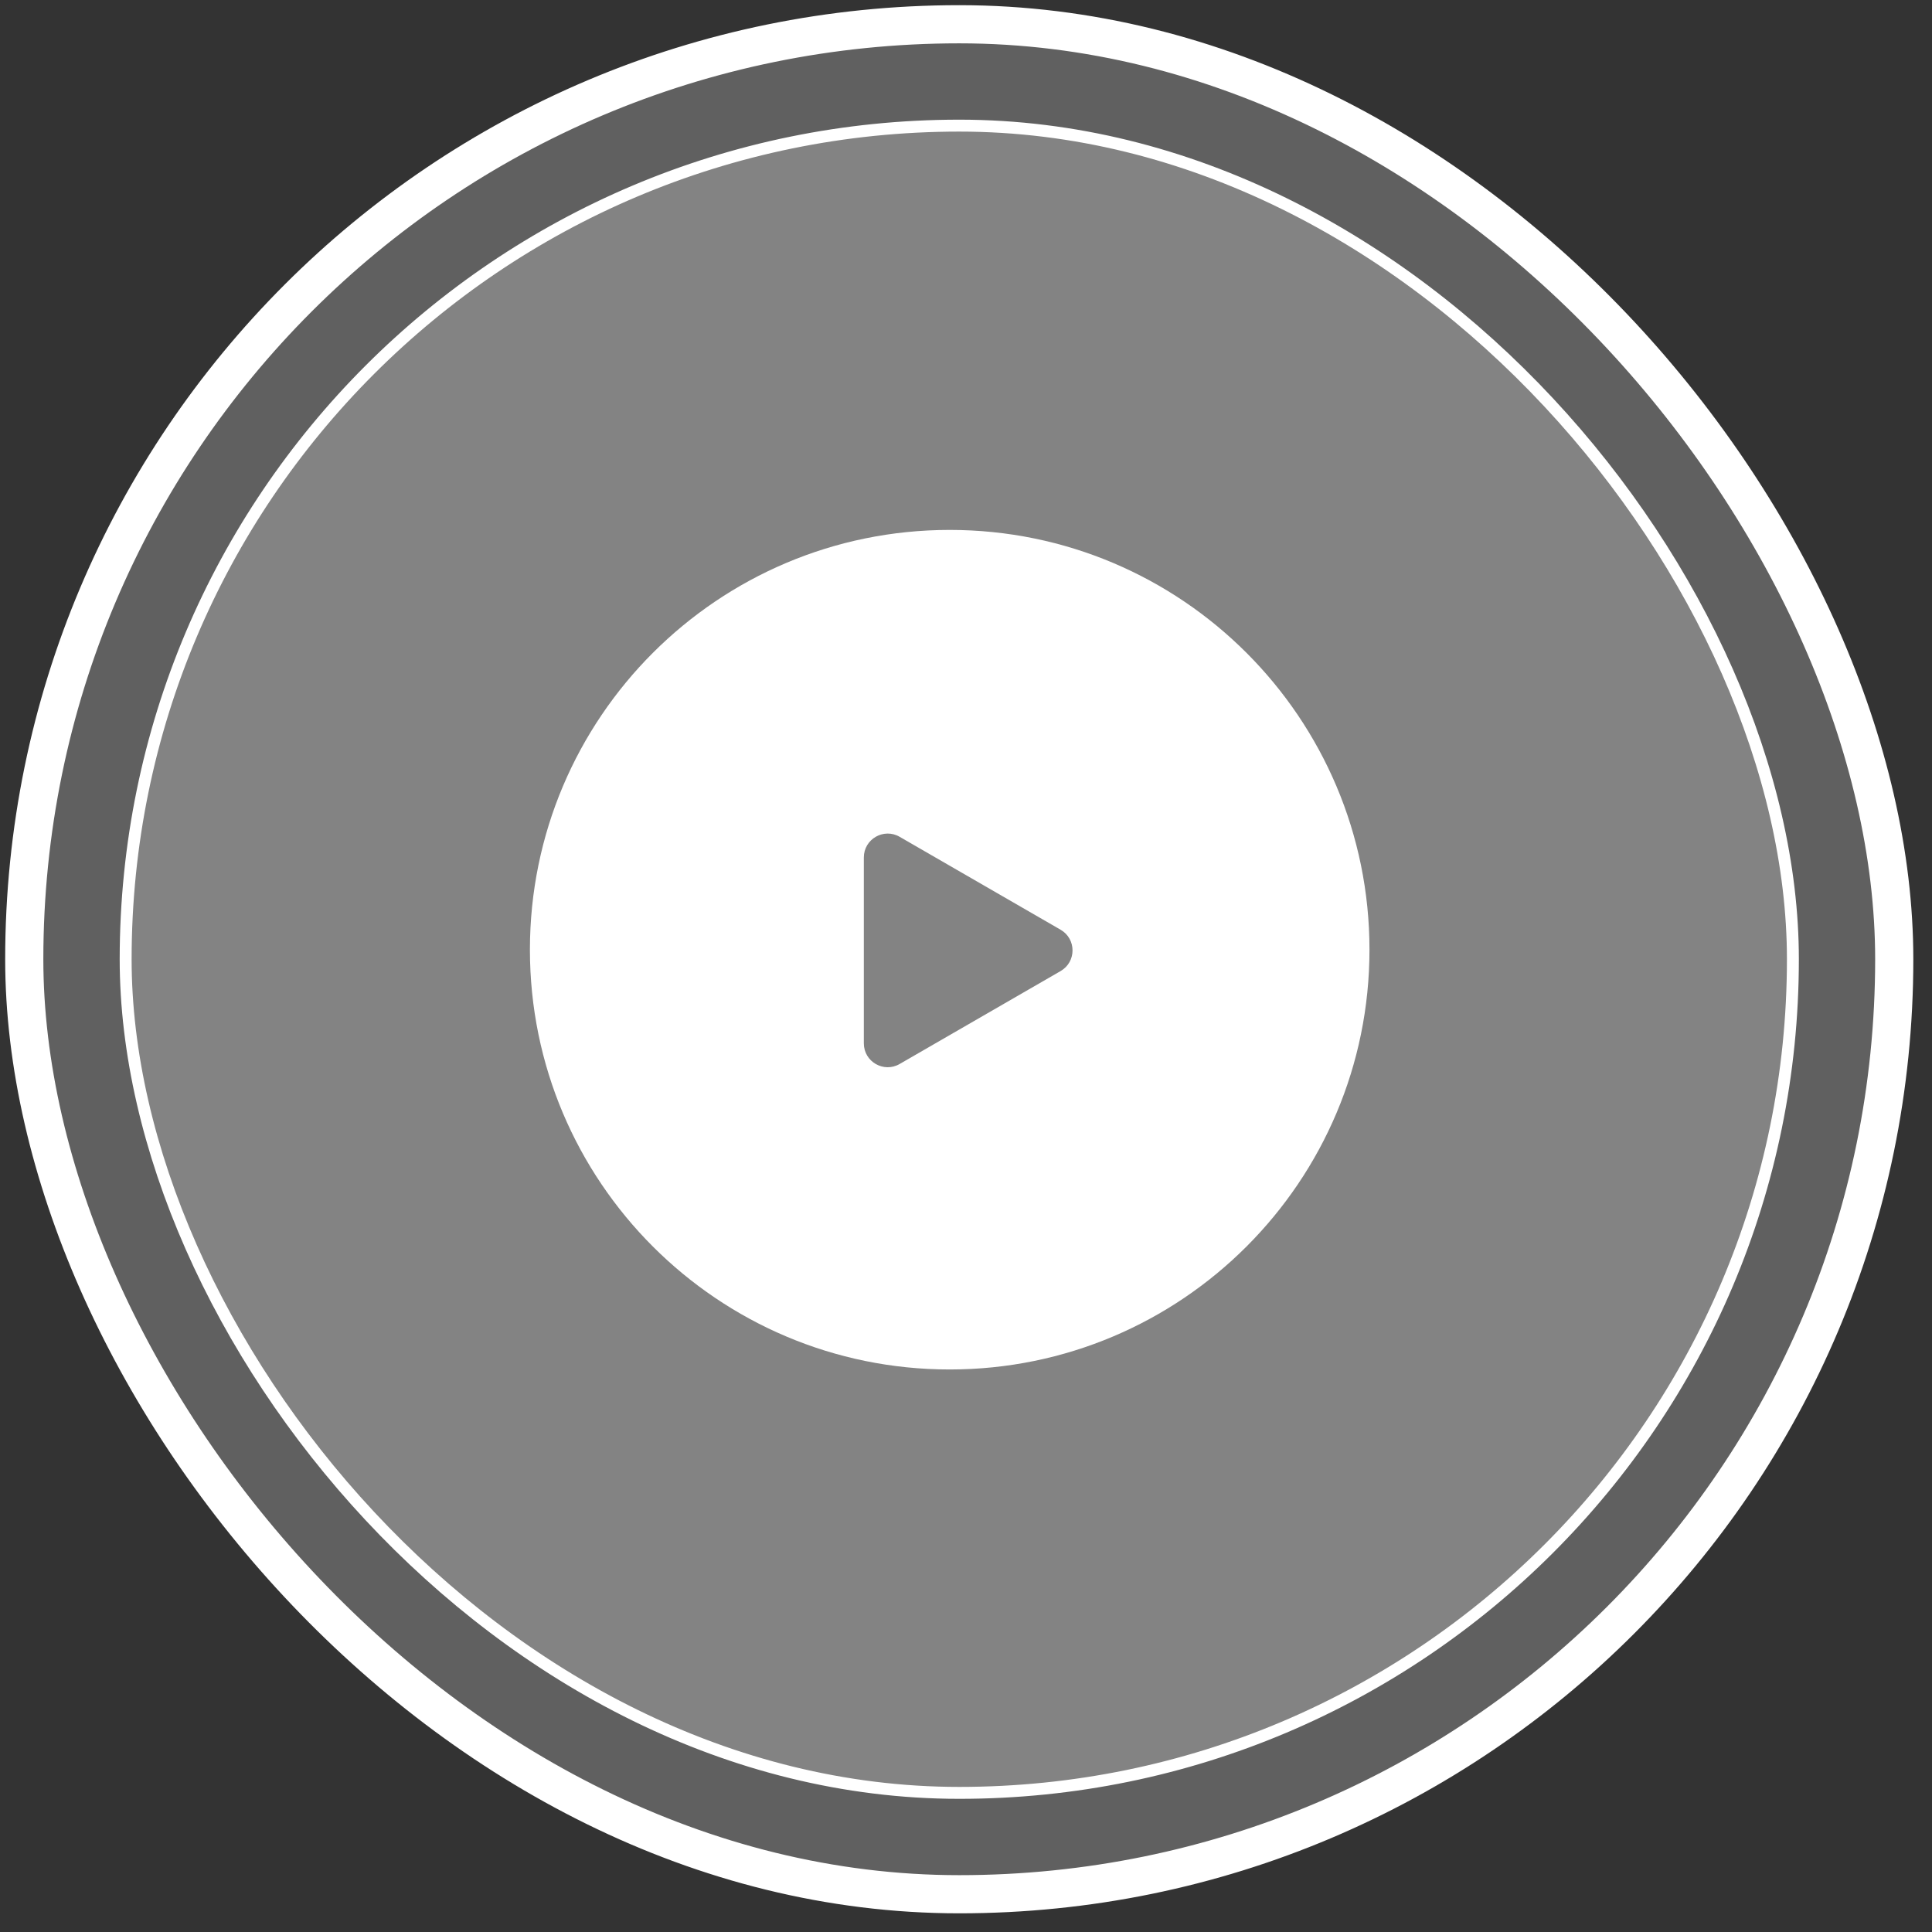 <?xml version="1.0" encoding="UTF-8"?> <svg xmlns="http://www.w3.org/2000/svg" width="81" height="81" viewBox="0 0 81 81" fill="none"><rect x="0" y="0" width="81" height="81" fill="#333333" stroke="none"/><rect x="1.017" y="1.017" width="78.4" height="78.4" rx="39.2" fill="white" fill-opacity="0.22" stroke="white" stroke-width="1.6"></rect><rect x="5.268" y="5.267" width="69.9" height="69.9" rx="34.95" fill="white" fill-opacity="0.22" stroke="white" stroke-width="0.5"></rect><path d="M39.816 22.217C49.536 22.217 57.416 30.096 57.416 39.816C57.416 49.536 49.536 57.416 39.816 57.416C30.096 57.416 22.217 49.536 22.217 39.816C22.217 30.096 30.096 22.217 39.816 22.217ZM37.717 35.083C37.05 34.698 36.217 35.179 36.217 35.949V43.743C36.217 44.513 37.05 44.994 37.717 44.609L44.467 40.712C45.133 40.327 45.133 39.365 44.467 38.98L37.717 35.083Z" fill="white"></path></svg> 